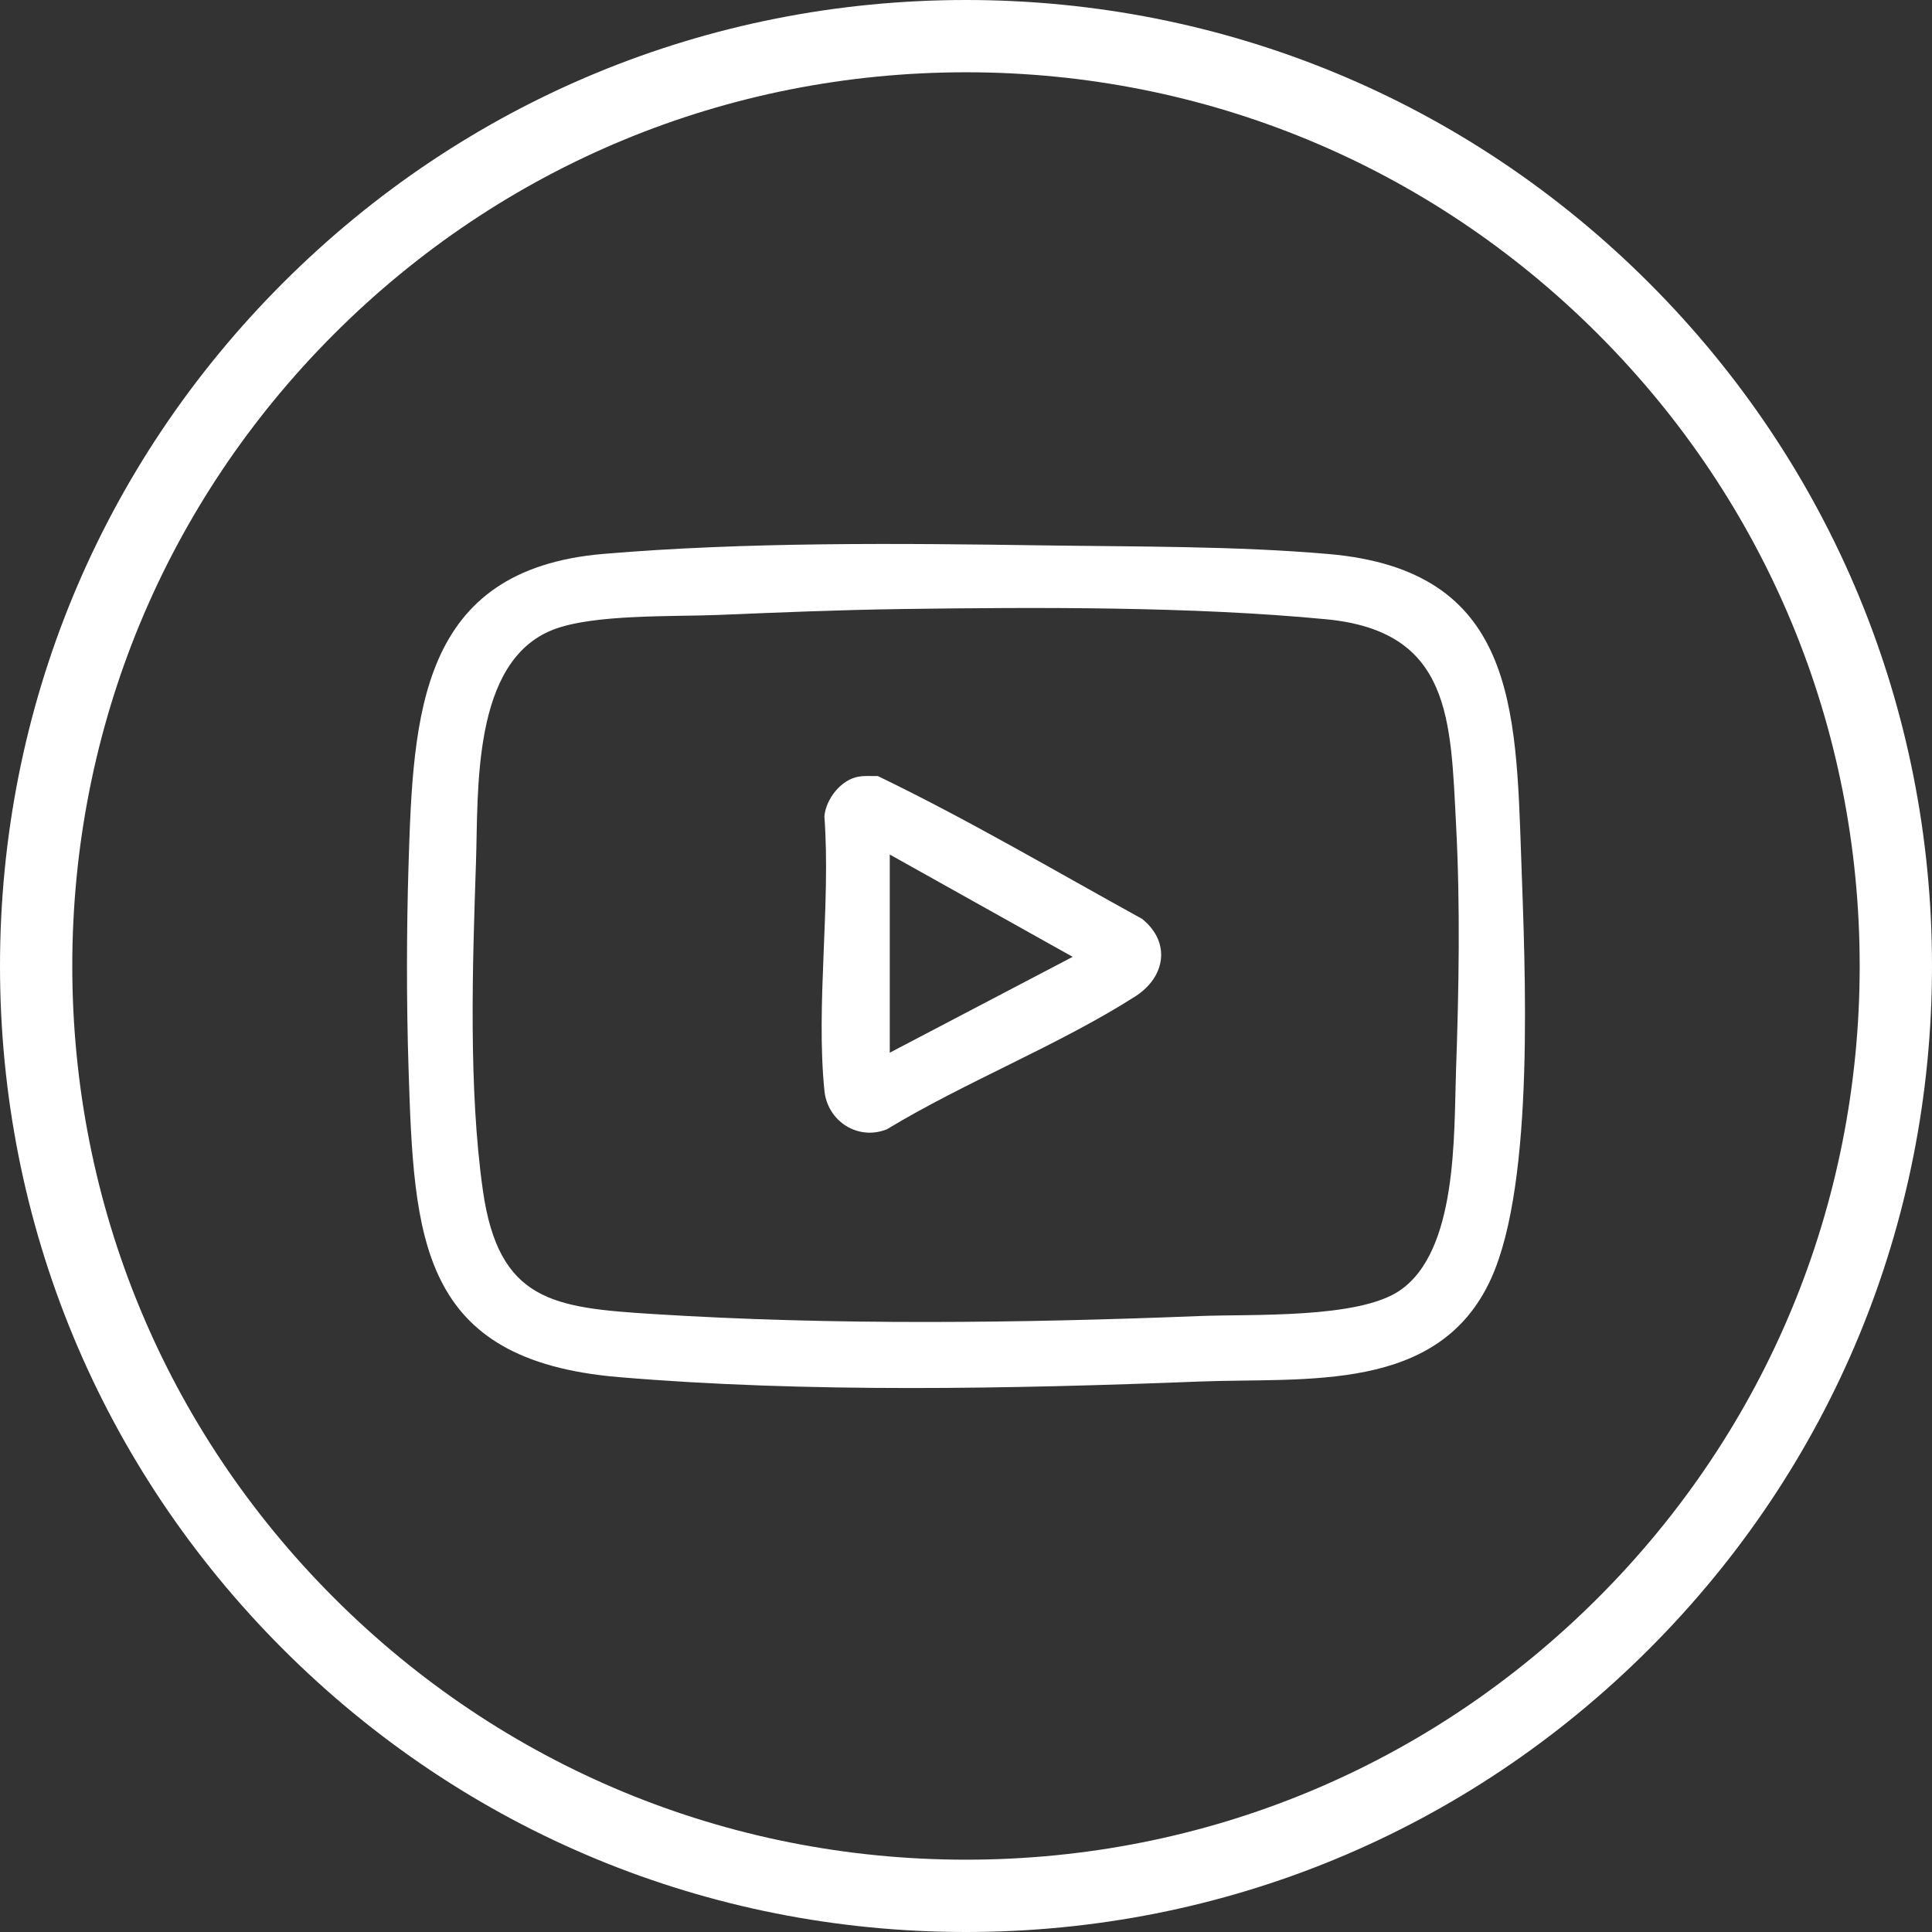 <svg xmlns="http://www.w3.org/2000/svg" id="Livello_2" data-name="Livello 2" viewBox="0 0 534.59 534.59"><rect x="0" y="0" width="534.59" height="534.59" fill="#333333" stroke="none"/><defs><style>      .cls-1 {        fill: #fff;      }    </style></defs><g id="Livello_1-2" data-name="Livello 1"><g><g><path class="cls-1" d="M113.04,295.5c-.58-18.04-.56-38,0-56.04,1.3-41.71,2.9-81.87,53.9-86.19,39.54-3.35,82.06-2.94,121.72-2.36,25.97.38,53.15.15,78.95,2.39,51.52,4.47,51.84,42.03,53.31,84.08,1.06,30.38,3.89,89.44-8.31,116.37-14.43,31.87-51.12,27.37-80.54,28.52-52.21,2.04-108.9,3.17-160.88-1.22-55.27-4.66-56.64-38.34-58.15-85.56ZM249.09,168.53c-16.66.23-33.56.93-50.2,1.62-12.63.53-34.7-.28-45.9,4.11-22.45,8.81-20.61,44.39-21.28,64.28-.97,28.57-2.11,62.64,1.91,90.89,4.38,30.73,19.62,32.43,47.18,34.17,49.83,3.15,101.44,2.52,151.24.55,14.44-.57,43.56.77,55.12-6.95,16.23-10.84,15.11-43.31,15.72-60.81.79-22.54,1.21-45.57.02-68.12-1.53-28.92-1.21-53.58-35.88-56.91-37.26-3.58-80.29-3.35-117.92-2.84Z"></path><path class="cls-1" d="M237.61,214.9c1.75-.3,3.53-.13,5.29-.16,24.87,12,48.9,26.17,73.14,39.53,8.03,6.51,6.45,16.1-1.94,21.46-21.18,13.51-47.02,23.62-68.7,36.75-7.97,3.21-16.42-2.19-17.28-10.67-2.41-23.86,1.79-51.64-.01-75.92.43-4.85,4.61-10.16,9.49-11ZM246.2,236.45v54.83l50.61-26.52-50.61-28.31Z"></path></g><path class="cls-1" d="M267.29,534.59c-71.4,0-138.52-27.8-189.01-78.29C27.8,405.81,0,338.69,0,267.29S27.8,128.77,78.29,78.29C128.77,27.8,195.9,0,267.29,0s138.52,27.8,189.01,78.29c50.48,50.49,78.29,117.61,78.29,189.01s-27.8,138.52-78.29,189c-50.49,50.49-117.61,78.29-189.01,78.29ZM267.29,20c-66.05,0-128.16,25.72-174.86,72.43S20,201.24,20,267.29s25.72,128.16,72.43,174.86,108.81,72.43,174.86,72.43,128.16-25.72,174.86-72.43c46.71-46.71,72.43-108.81,72.43-174.86s-25.72-128.16-72.43-174.86c-46.71-46.71-108.81-72.43-174.86-72.43Z"></path></g></g></svg>